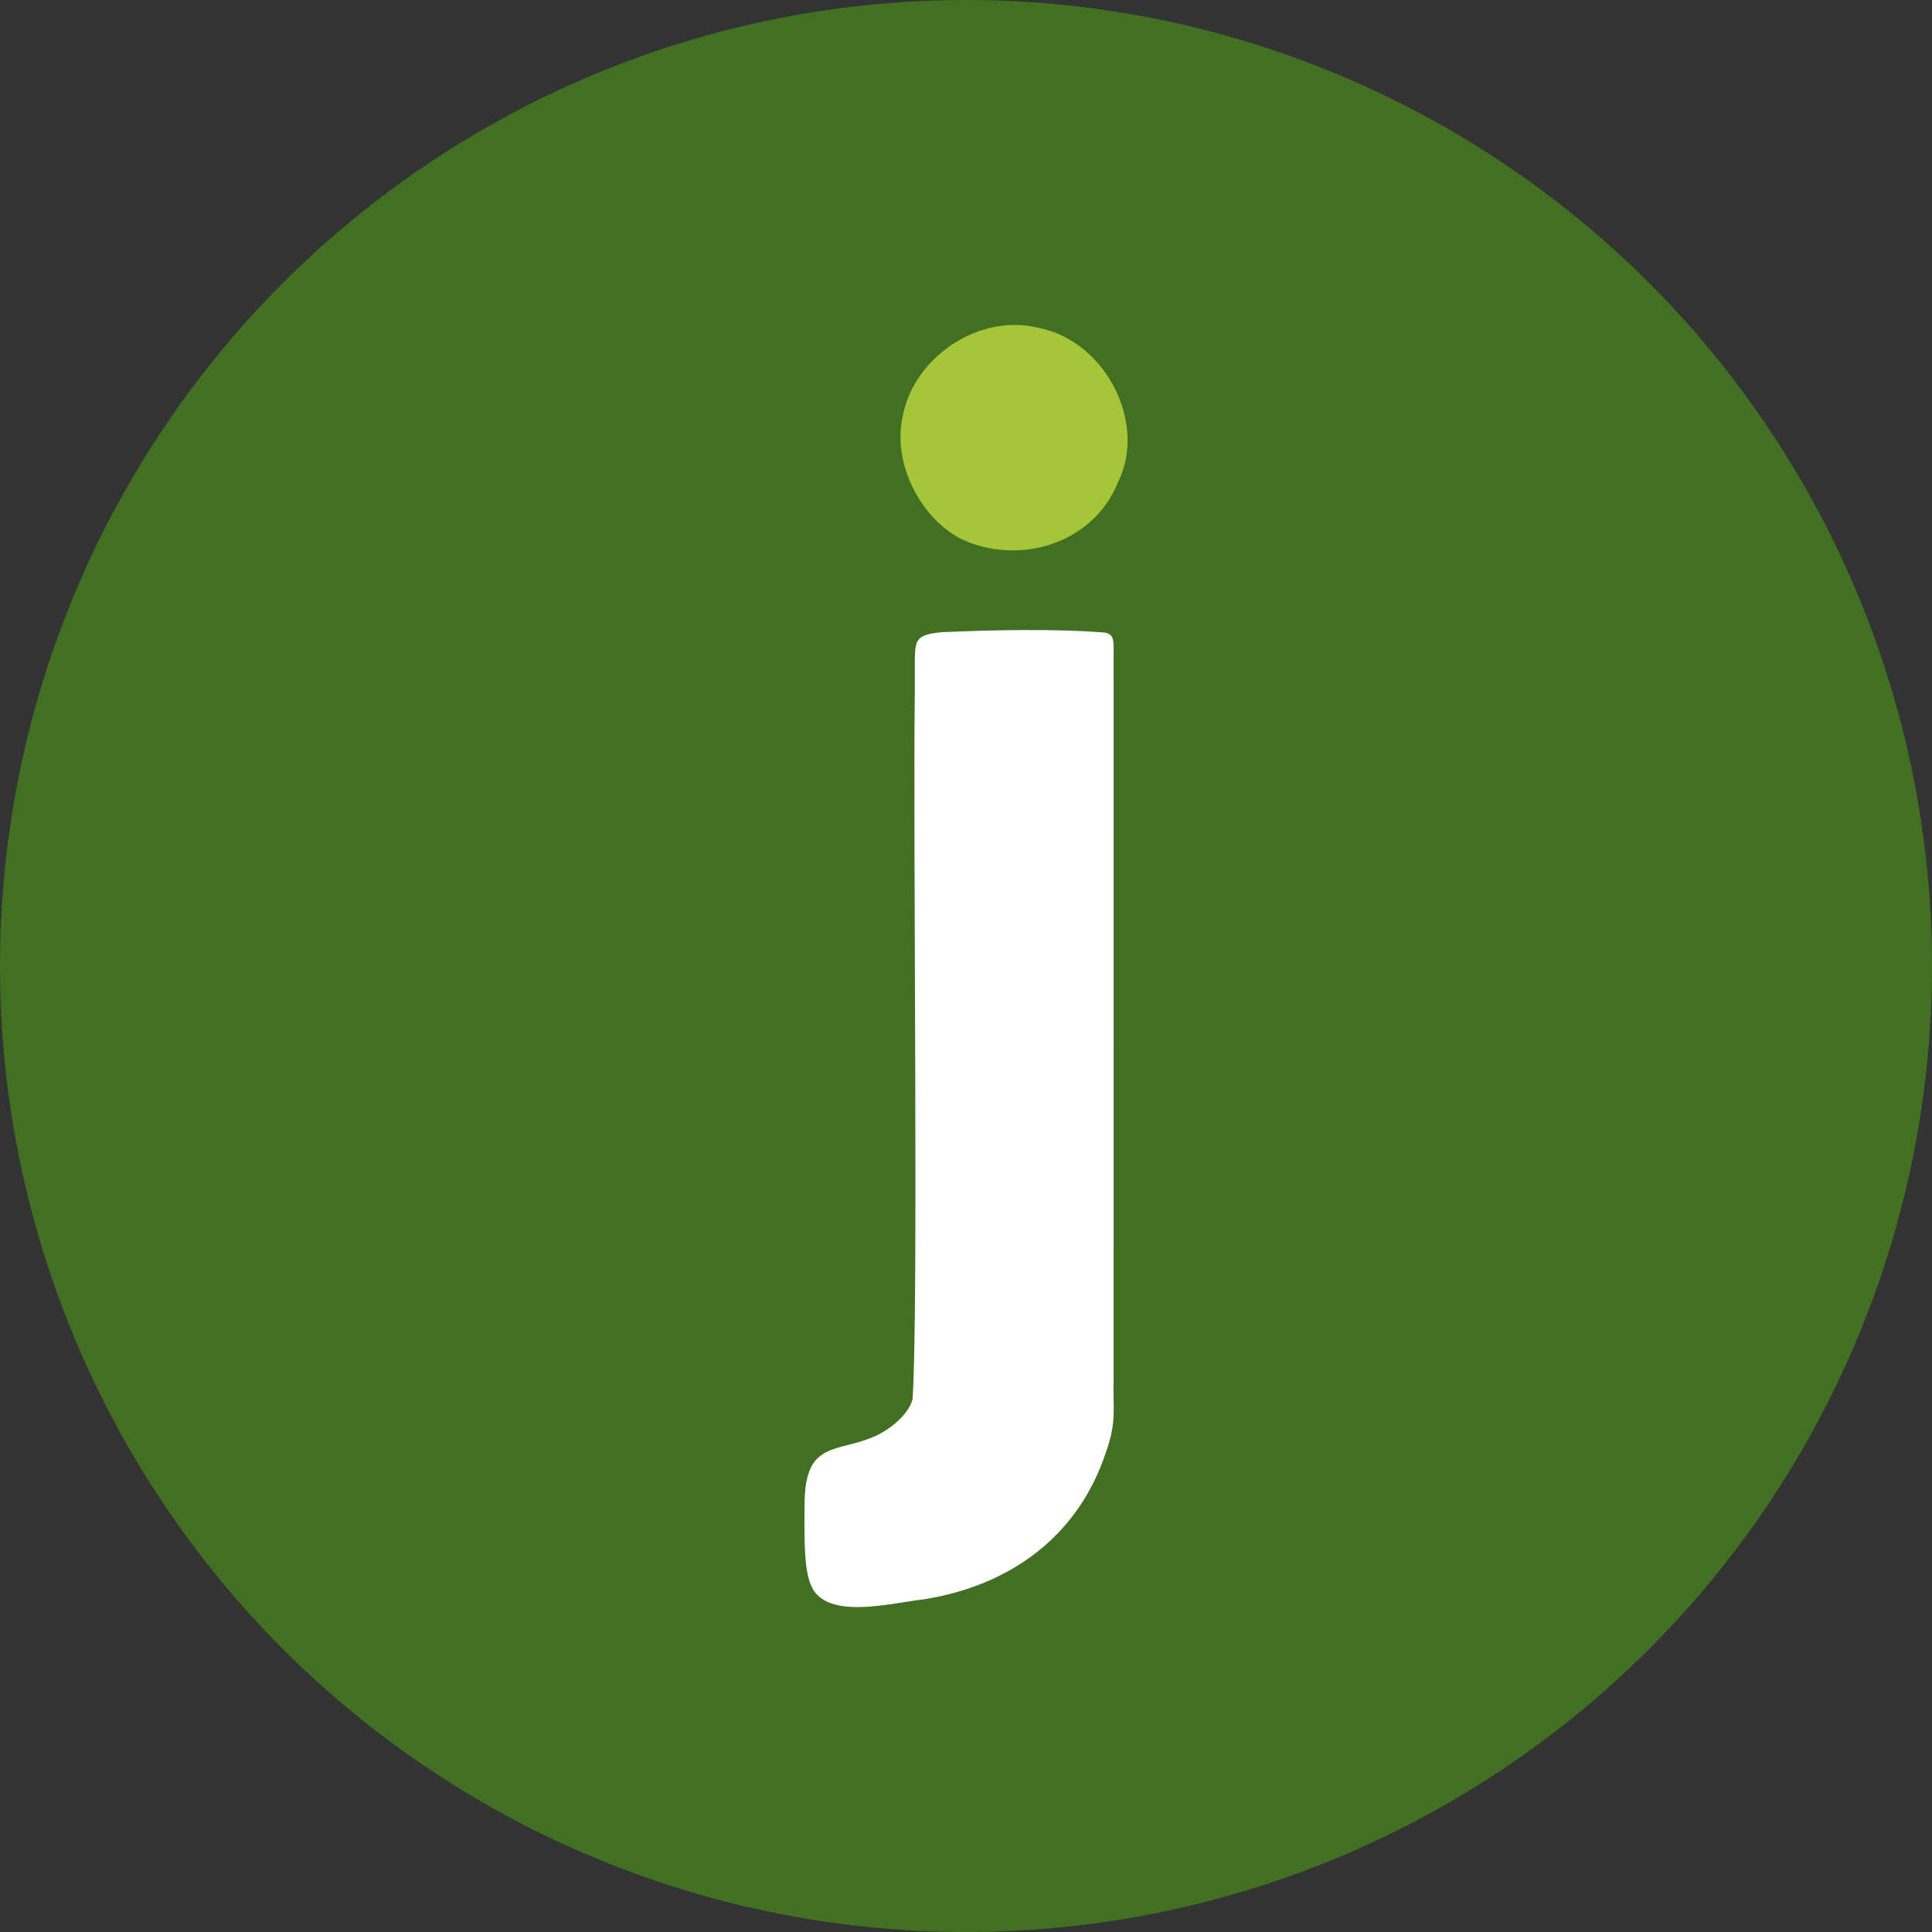 <svg viewBox="0 0 237.02 237.02" xmlns="http://www.w3.org/2000/svg" data-name="Laag 2" id="Laag_2">
  <rect x="0" y="0" width="237.02" height="237.02" fill="#333333" stroke="none"/>
  <defs>
    <style>
      .cls-1 {
        fill: #fff;
      }

      .cls-2 {
        fill: #a4c638;
      }

      .cls-3 {
        fill: #427022;
      }
    </style>
  </defs>
  <g data-name="Laag 1" id="Laag_1-2">
    <circle r="118.51" cy="118.51" cx="118.51" class="cls-3"></circle>
    <g>
      <path d="M135.71,77.64c.9.27.88.91.91,1.72.01,8.58,0,53.91,0,79.14v10.55c-.1,3.76.4,5.38-.91,9.01-3.38,10.4-11.81,16.51-22.47,18.16-3.68.4-11.01,2.4-13.38-1.05-1.13-1.69-1.17-5.05-1.17-8.58.03-2.1-.12-4.49.72-6.39,1.24-2.8,4.23-2.53,7.2-3.71,2.17-.74,4.78-2.78,5.34-4.8.75-10.9.05-67.02.28-86.99,0-1.35,0-2.57,0-3.85.09-2.2.03-3,3.28-3.29,6.23-.28,14.14-.44,20.1.05l.08.02Z" class="cls-1"></path>
      <path d="M127.58,40.26c8.08,1.67,13.24,11.71,9.53,19-3.01,7.42-12.09,10.25-19.29,6.82-5.04-2.69-8.4-9.42-7.05-15.14,1.45-7.22,9.38-12.5,16.59-10.73l.21.05Z" class="cls-2"></path>
    </g>
  </g>
</svg>